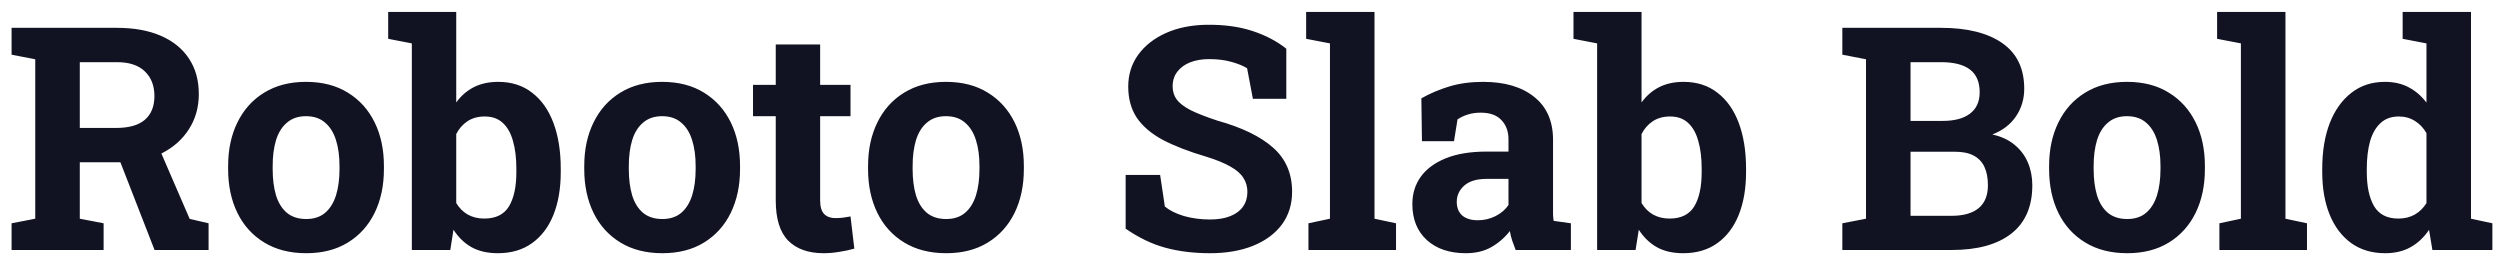 <svg width="120" height="13" viewBox="0 0 120 13" fill="none" xmlns="http://www.w3.org/2000/svg">
<path d="M0.556 12V10.718L1.692 10.498V2.845L0.556 2.625V1.336H5.61C6.43 1.336 7.134 1.463 7.72 1.717C8.305 1.971 8.755 2.334 9.067 2.808C9.385 3.282 9.543 3.851 9.543 4.515C9.543 5.14 9.387 5.699 9.075 6.192C8.762 6.685 8.327 7.073 7.771 7.356C7.214 7.64 6.572 7.784 5.845 7.789H3.83V10.498L4.973 10.718V12H0.556ZM7.419 12L5.625 7.393L7.551 6.917L9.104 10.506L10.012 10.718V12H7.419ZM3.83 6.141H5.574C6.189 6.141 6.648 6.011 6.95 5.752C7.258 5.489 7.412 5.108 7.412 4.61C7.412 4.117 7.261 3.724 6.958 3.431C6.655 3.133 6.206 2.984 5.61 2.984H3.83V6.141ZM14.7 12.154C13.918 12.154 13.247 11.983 12.685 11.641C12.124 11.299 11.694 10.826 11.396 10.22C11.098 9.61 10.95 8.909 10.95 8.118V7.964C10.95 7.178 11.098 6.482 11.396 5.877C11.694 5.267 12.121 4.791 12.678 4.449C13.24 4.102 13.909 3.929 14.685 3.929C15.471 3.929 16.142 4.102 16.699 4.449C17.256 4.791 17.683 5.264 17.981 5.87C18.279 6.475 18.428 7.173 18.428 7.964V8.118C18.428 8.909 18.279 9.61 17.981 10.22C17.683 10.826 17.256 11.299 16.699 11.641C16.142 11.983 15.476 12.154 14.7 12.154ZM14.7 10.513C15.071 10.513 15.373 10.413 15.608 10.213C15.842 10.013 16.015 9.734 16.128 9.378C16.24 9.017 16.296 8.597 16.296 8.118V7.964C16.296 7.496 16.24 7.083 16.128 6.727C16.015 6.365 15.84 6.084 15.6 5.884C15.366 5.679 15.061 5.577 14.685 5.577C14.319 5.577 14.016 5.679 13.777 5.884C13.537 6.084 13.362 6.365 13.249 6.727C13.142 7.083 13.088 7.496 13.088 7.964V8.118C13.088 8.597 13.142 9.017 13.249 9.378C13.362 9.739 13.537 10.02 13.777 10.22C14.016 10.415 14.323 10.513 14.7 10.513ZM23.899 12.154C23.406 12.154 22.986 12.059 22.639 11.868C22.292 11.673 22.002 11.392 21.767 11.026L21.614 12H19.768V2.083L18.633 1.863V0.574H21.899V4.917C22.129 4.6 22.41 4.356 22.741 4.185C23.078 4.014 23.469 3.929 23.913 3.929C24.553 3.929 25.095 4.102 25.539 4.449C25.989 4.791 26.33 5.274 26.565 5.899C26.799 6.524 26.916 7.259 26.916 8.104V8.257C26.916 9.043 26.799 9.729 26.565 10.315C26.33 10.896 25.989 11.348 25.539 11.67C25.09 11.993 24.543 12.154 23.899 12.154ZM23.247 10.491C23.794 10.491 24.187 10.298 24.426 9.913C24.665 9.522 24.785 8.97 24.785 8.257V8.104C24.785 7.586 24.731 7.142 24.624 6.771C24.521 6.395 24.358 6.104 24.133 5.899C23.913 5.694 23.625 5.591 23.269 5.591C22.947 5.591 22.671 5.667 22.441 5.818C22.212 5.97 22.031 6.175 21.899 6.434V9.744C22.046 9.988 22.231 10.174 22.456 10.301C22.685 10.428 22.949 10.491 23.247 10.491ZM31.794 12.154C31.013 12.154 30.342 11.983 29.78 11.641C29.219 11.299 28.789 10.826 28.491 10.22C28.193 9.61 28.044 8.909 28.044 8.118V7.964C28.044 7.178 28.193 6.482 28.491 5.877C28.789 5.267 29.216 4.791 29.773 4.449C30.334 4.102 31.003 3.929 31.78 3.929C32.566 3.929 33.237 4.102 33.794 4.449C34.35 4.791 34.778 5.264 35.075 5.87C35.373 6.475 35.522 7.173 35.522 7.964V8.118C35.522 8.909 35.373 9.61 35.075 10.22C34.778 10.826 34.35 11.299 33.794 11.641C33.237 11.983 32.571 12.154 31.794 12.154ZM31.794 10.513C32.165 10.513 32.468 10.413 32.703 10.213C32.937 10.013 33.11 9.734 33.222 9.378C33.335 9.017 33.391 8.597 33.391 8.118V7.964C33.391 7.496 33.335 7.083 33.222 6.727C33.11 6.365 32.934 6.084 32.695 5.884C32.461 5.679 32.156 5.577 31.78 5.577C31.413 5.577 31.111 5.679 30.871 5.884C30.632 6.084 30.456 6.365 30.344 6.727C30.237 7.083 30.183 7.496 30.183 7.964V8.118C30.183 8.597 30.237 9.017 30.344 9.378C30.456 9.739 30.632 10.02 30.871 10.22C31.111 10.415 31.418 10.513 31.794 10.513ZM39.536 12.154C38.799 12.154 38.23 11.951 37.829 11.546C37.434 11.141 37.236 10.498 37.236 9.62V5.577H36.145V4.075H37.236V2.134H39.367V4.075H40.825V5.577H39.367V9.612C39.367 9.92 39.431 10.14 39.558 10.271C39.69 10.403 39.868 10.469 40.093 10.469C40.215 10.469 40.342 10.462 40.473 10.447C40.61 10.428 40.727 10.408 40.825 10.389L41.008 11.934C40.788 11.998 40.549 12.049 40.29 12.088C40.036 12.132 39.785 12.154 39.536 12.154ZM45.417 12.154C44.636 12.154 43.965 11.983 43.403 11.641C42.842 11.299 42.412 10.826 42.114 10.22C41.816 9.61 41.667 8.909 41.667 8.118V7.964C41.667 7.178 41.816 6.482 42.114 5.877C42.412 5.267 42.839 4.791 43.396 4.449C43.957 4.102 44.626 3.929 45.403 3.929C46.189 3.929 46.86 4.102 47.417 4.449C47.973 4.791 48.401 5.264 48.699 5.87C48.996 6.475 49.145 7.173 49.145 7.964V8.118C49.145 8.909 48.996 9.61 48.699 10.22C48.401 10.826 47.973 11.299 47.417 11.641C46.86 11.983 46.194 12.154 45.417 12.154ZM45.417 10.513C45.788 10.513 46.091 10.413 46.325 10.213C46.56 10.013 46.733 9.734 46.846 9.378C46.958 9.017 47.014 8.597 47.014 8.118V7.964C47.014 7.496 46.958 7.083 46.846 6.727C46.733 6.365 46.557 6.084 46.318 5.884C46.084 5.679 45.779 5.577 45.403 5.577C45.036 5.577 44.734 5.679 44.494 5.884C44.255 6.084 44.079 6.365 43.967 6.727C43.86 7.083 43.806 7.496 43.806 7.964V8.118C43.806 8.597 43.86 9.017 43.967 9.378C44.079 9.739 44.255 10.02 44.494 10.22C44.734 10.415 45.041 10.513 45.417 10.513ZM58.081 12.154C57.295 12.154 56.579 12.066 55.935 11.89C55.29 11.714 54.656 11.409 54.031 10.975V8.396H55.686L55.913 9.913C56.133 10.098 56.435 10.249 56.821 10.367C57.207 10.479 57.627 10.535 58.081 10.535C58.467 10.535 58.791 10.481 59.055 10.374C59.324 10.267 59.526 10.115 59.663 9.92C59.804 9.72 59.875 9.485 59.875 9.217C59.875 8.963 59.812 8.738 59.685 8.543C59.563 8.343 59.358 8.162 59.07 8.001C58.786 7.835 58.401 7.676 57.912 7.525C57.068 7.276 56.367 7.005 55.81 6.712C55.259 6.414 54.844 6.06 54.565 5.65C54.292 5.235 54.155 4.737 54.155 4.156C54.155 3.58 54.314 3.072 54.631 2.632C54.953 2.188 55.398 1.839 55.964 1.585C56.531 1.331 57.185 1.199 57.927 1.189C58.747 1.18 59.472 1.277 60.102 1.482C60.737 1.688 61.284 1.973 61.743 2.339V4.742H60.139L59.861 3.277C59.675 3.16 59.424 3.057 59.106 2.969C58.794 2.881 58.437 2.837 58.037 2.837C57.695 2.837 57.392 2.889 57.129 2.991C56.87 3.094 56.665 3.243 56.514 3.438C56.362 3.633 56.286 3.87 56.286 4.148C56.286 4.388 56.352 4.598 56.484 4.778C56.616 4.954 56.836 5.123 57.143 5.284C57.456 5.44 57.886 5.608 58.432 5.789C59.609 6.116 60.5 6.548 61.106 7.085C61.716 7.623 62.021 8.328 62.021 9.202C62.021 9.808 61.858 10.332 61.531 10.777C61.203 11.216 60.744 11.556 60.154 11.795C59.563 12.034 58.872 12.154 58.081 12.154ZM62.805 12V10.718L63.838 10.498V2.083L62.695 1.863V0.574H65.976V10.498L67.009 10.718V12H62.805ZM70.364 12.154C69.578 12.154 68.953 11.944 68.489 11.524C68.025 11.099 67.793 10.523 67.793 9.795C67.793 9.297 67.927 8.86 68.196 8.484C68.469 8.108 68.869 7.813 69.397 7.598C69.929 7.383 70.583 7.276 71.36 7.276H72.407V6.69C72.407 6.309 72.295 6.001 72.07 5.767C71.85 5.528 71.518 5.408 71.074 5.408C70.844 5.408 70.639 5.438 70.459 5.496C70.278 5.55 70.112 5.628 69.961 5.73L69.792 6.778H68.254L68.225 4.72C68.64 4.485 69.089 4.295 69.573 4.148C70.056 4.002 70.596 3.929 71.191 3.929C72.226 3.929 73.044 4.17 73.645 4.654C74.245 5.132 74.546 5.818 74.546 6.712V9.979C74.546 10.086 74.546 10.193 74.546 10.301C74.551 10.403 74.56 10.503 74.575 10.601L75.403 10.718V12H72.751C72.698 11.863 72.644 11.717 72.59 11.56C72.536 11.404 72.497 11.248 72.473 11.092C72.219 11.414 71.919 11.673 71.572 11.868C71.23 12.059 70.828 12.154 70.364 12.154ZM70.935 10.572C71.233 10.572 71.516 10.506 71.784 10.374C72.053 10.237 72.261 10.059 72.407 9.839V8.587H71.352C70.884 8.587 70.527 8.694 70.283 8.909C70.044 9.124 69.924 9.383 69.924 9.686C69.924 9.969 70.012 10.188 70.188 10.345C70.368 10.496 70.618 10.572 70.935 10.572ZM80.793 12.154C80.3 12.154 79.88 12.059 79.534 11.868C79.187 11.673 78.896 11.392 78.662 11.026L78.508 12H76.662V2.083L75.527 1.863V0.574H78.794V4.917C79.023 4.6 79.304 4.356 79.636 4.185C79.973 4.014 80.364 3.929 80.808 3.929C81.448 3.929 81.99 4.102 82.434 4.449C82.883 4.791 83.225 5.274 83.459 5.899C83.694 6.524 83.811 7.259 83.811 8.104V8.257C83.811 9.043 83.694 9.729 83.459 10.315C83.225 10.896 82.883 11.348 82.434 11.67C81.985 11.993 81.438 12.154 80.793 12.154ZM80.141 10.491C80.688 10.491 81.081 10.298 81.321 9.913C81.56 9.522 81.68 8.97 81.68 8.257V8.104C81.68 7.586 81.626 7.142 81.518 6.771C81.416 6.395 81.252 6.104 81.028 5.899C80.808 5.694 80.52 5.591 80.163 5.591C79.841 5.591 79.565 5.667 79.336 5.818C79.106 5.97 78.926 6.175 78.794 6.434V9.744C78.94 9.988 79.126 10.174 79.35 10.301C79.58 10.428 79.844 10.491 80.141 10.491ZM88.432 12V10.718L89.568 10.498V2.845L88.432 2.625V1.336H89.568H93.171C94.426 1.336 95.405 1.58 96.108 2.068C96.811 2.557 97.163 3.287 97.163 4.258C97.163 4.751 97.031 5.193 96.767 5.584C96.509 5.97 96.13 6.26 95.632 6.456C96.057 6.548 96.411 6.712 96.694 6.946C96.982 7.181 97.197 7.466 97.339 7.803C97.48 8.135 97.551 8.499 97.551 8.895C97.551 9.915 97.214 10.689 96.54 11.216C95.867 11.739 94.912 12 93.677 12H88.432ZM91.706 10.359H93.677C94.243 10.359 94.675 10.237 94.973 9.993C95.271 9.744 95.42 9.378 95.42 8.895C95.42 8.543 95.364 8.248 95.251 8.008C95.139 7.769 94.966 7.588 94.731 7.466C94.502 7.344 94.204 7.283 93.838 7.283H91.706V10.359ZM91.706 5.804H93.244C93.816 5.804 94.255 5.687 94.563 5.452C94.87 5.218 95.024 4.876 95.024 4.427C95.024 3.934 94.868 3.57 94.555 3.335C94.248 3.101 93.786 2.984 93.171 2.984H91.706V5.804ZM102.107 12.154C101.326 12.154 100.654 11.983 100.093 11.641C99.531 11.299 99.101 10.826 98.803 10.22C98.506 9.61 98.357 8.909 98.357 8.118V7.964C98.357 7.178 98.506 6.482 98.803 5.877C99.101 5.267 99.529 4.791 100.085 4.449C100.647 4.102 101.316 3.929 102.092 3.929C102.878 3.929 103.55 4.102 104.106 4.449C104.663 4.791 105.09 5.264 105.388 5.87C105.686 6.475 105.835 7.173 105.835 7.964V8.118C105.835 8.909 105.686 9.61 105.388 10.22C105.09 10.826 104.663 11.299 104.106 11.641C103.55 11.983 102.883 12.154 102.107 12.154ZM102.107 10.513C102.478 10.513 102.781 10.413 103.015 10.213C103.249 10.013 103.423 9.734 103.535 9.378C103.647 9.017 103.703 8.597 103.703 8.118V7.964C103.703 7.496 103.647 7.083 103.535 6.727C103.423 6.365 103.247 6.084 103.008 5.884C102.773 5.679 102.468 5.577 102.092 5.577C101.726 5.577 101.423 5.679 101.184 5.884C100.945 6.084 100.769 6.365 100.657 6.727C100.549 7.083 100.495 7.496 100.495 7.964V8.118C100.495 8.597 100.549 9.017 100.657 9.378C100.769 9.739 100.945 10.02 101.184 10.22C101.423 10.415 101.731 10.513 102.107 10.513ZM106.531 12V10.718L107.563 10.498V2.083L106.421 1.863V0.574H109.702V10.498L110.735 10.718V12H106.531ZM114.485 12.154C113.855 12.154 113.313 11.993 112.859 11.67C112.409 11.343 112.065 10.889 111.826 10.308C111.587 9.722 111.467 9.039 111.467 8.257V8.104C111.467 7.269 111.587 6.539 111.826 5.914C112.07 5.289 112.417 4.803 112.866 4.456C113.315 4.104 113.852 3.929 114.477 3.929C114.912 3.929 115.293 4.017 115.62 4.192C115.947 4.363 116.23 4.607 116.47 4.925V2.083L115.327 1.863V0.574H116.47H118.608V10.498L119.634 10.718V12H116.755L116.594 11.033C116.345 11.399 116.047 11.678 115.701 11.868C115.359 12.059 114.953 12.154 114.485 12.154ZM115.122 10.491C115.42 10.491 115.681 10.428 115.906 10.301C116.13 10.174 116.318 9.991 116.47 9.751V6.39C116.323 6.136 116.138 5.94 115.913 5.804C115.688 5.662 115.43 5.591 115.137 5.591C114.78 5.591 114.487 5.699 114.258 5.914C114.033 6.124 113.867 6.417 113.76 6.792C113.657 7.168 113.606 7.605 113.606 8.104V8.257C113.606 8.951 113.723 9.498 113.957 9.898C114.192 10.293 114.58 10.491 115.122 10.491Z" fill="#111322"/>
</svg>
